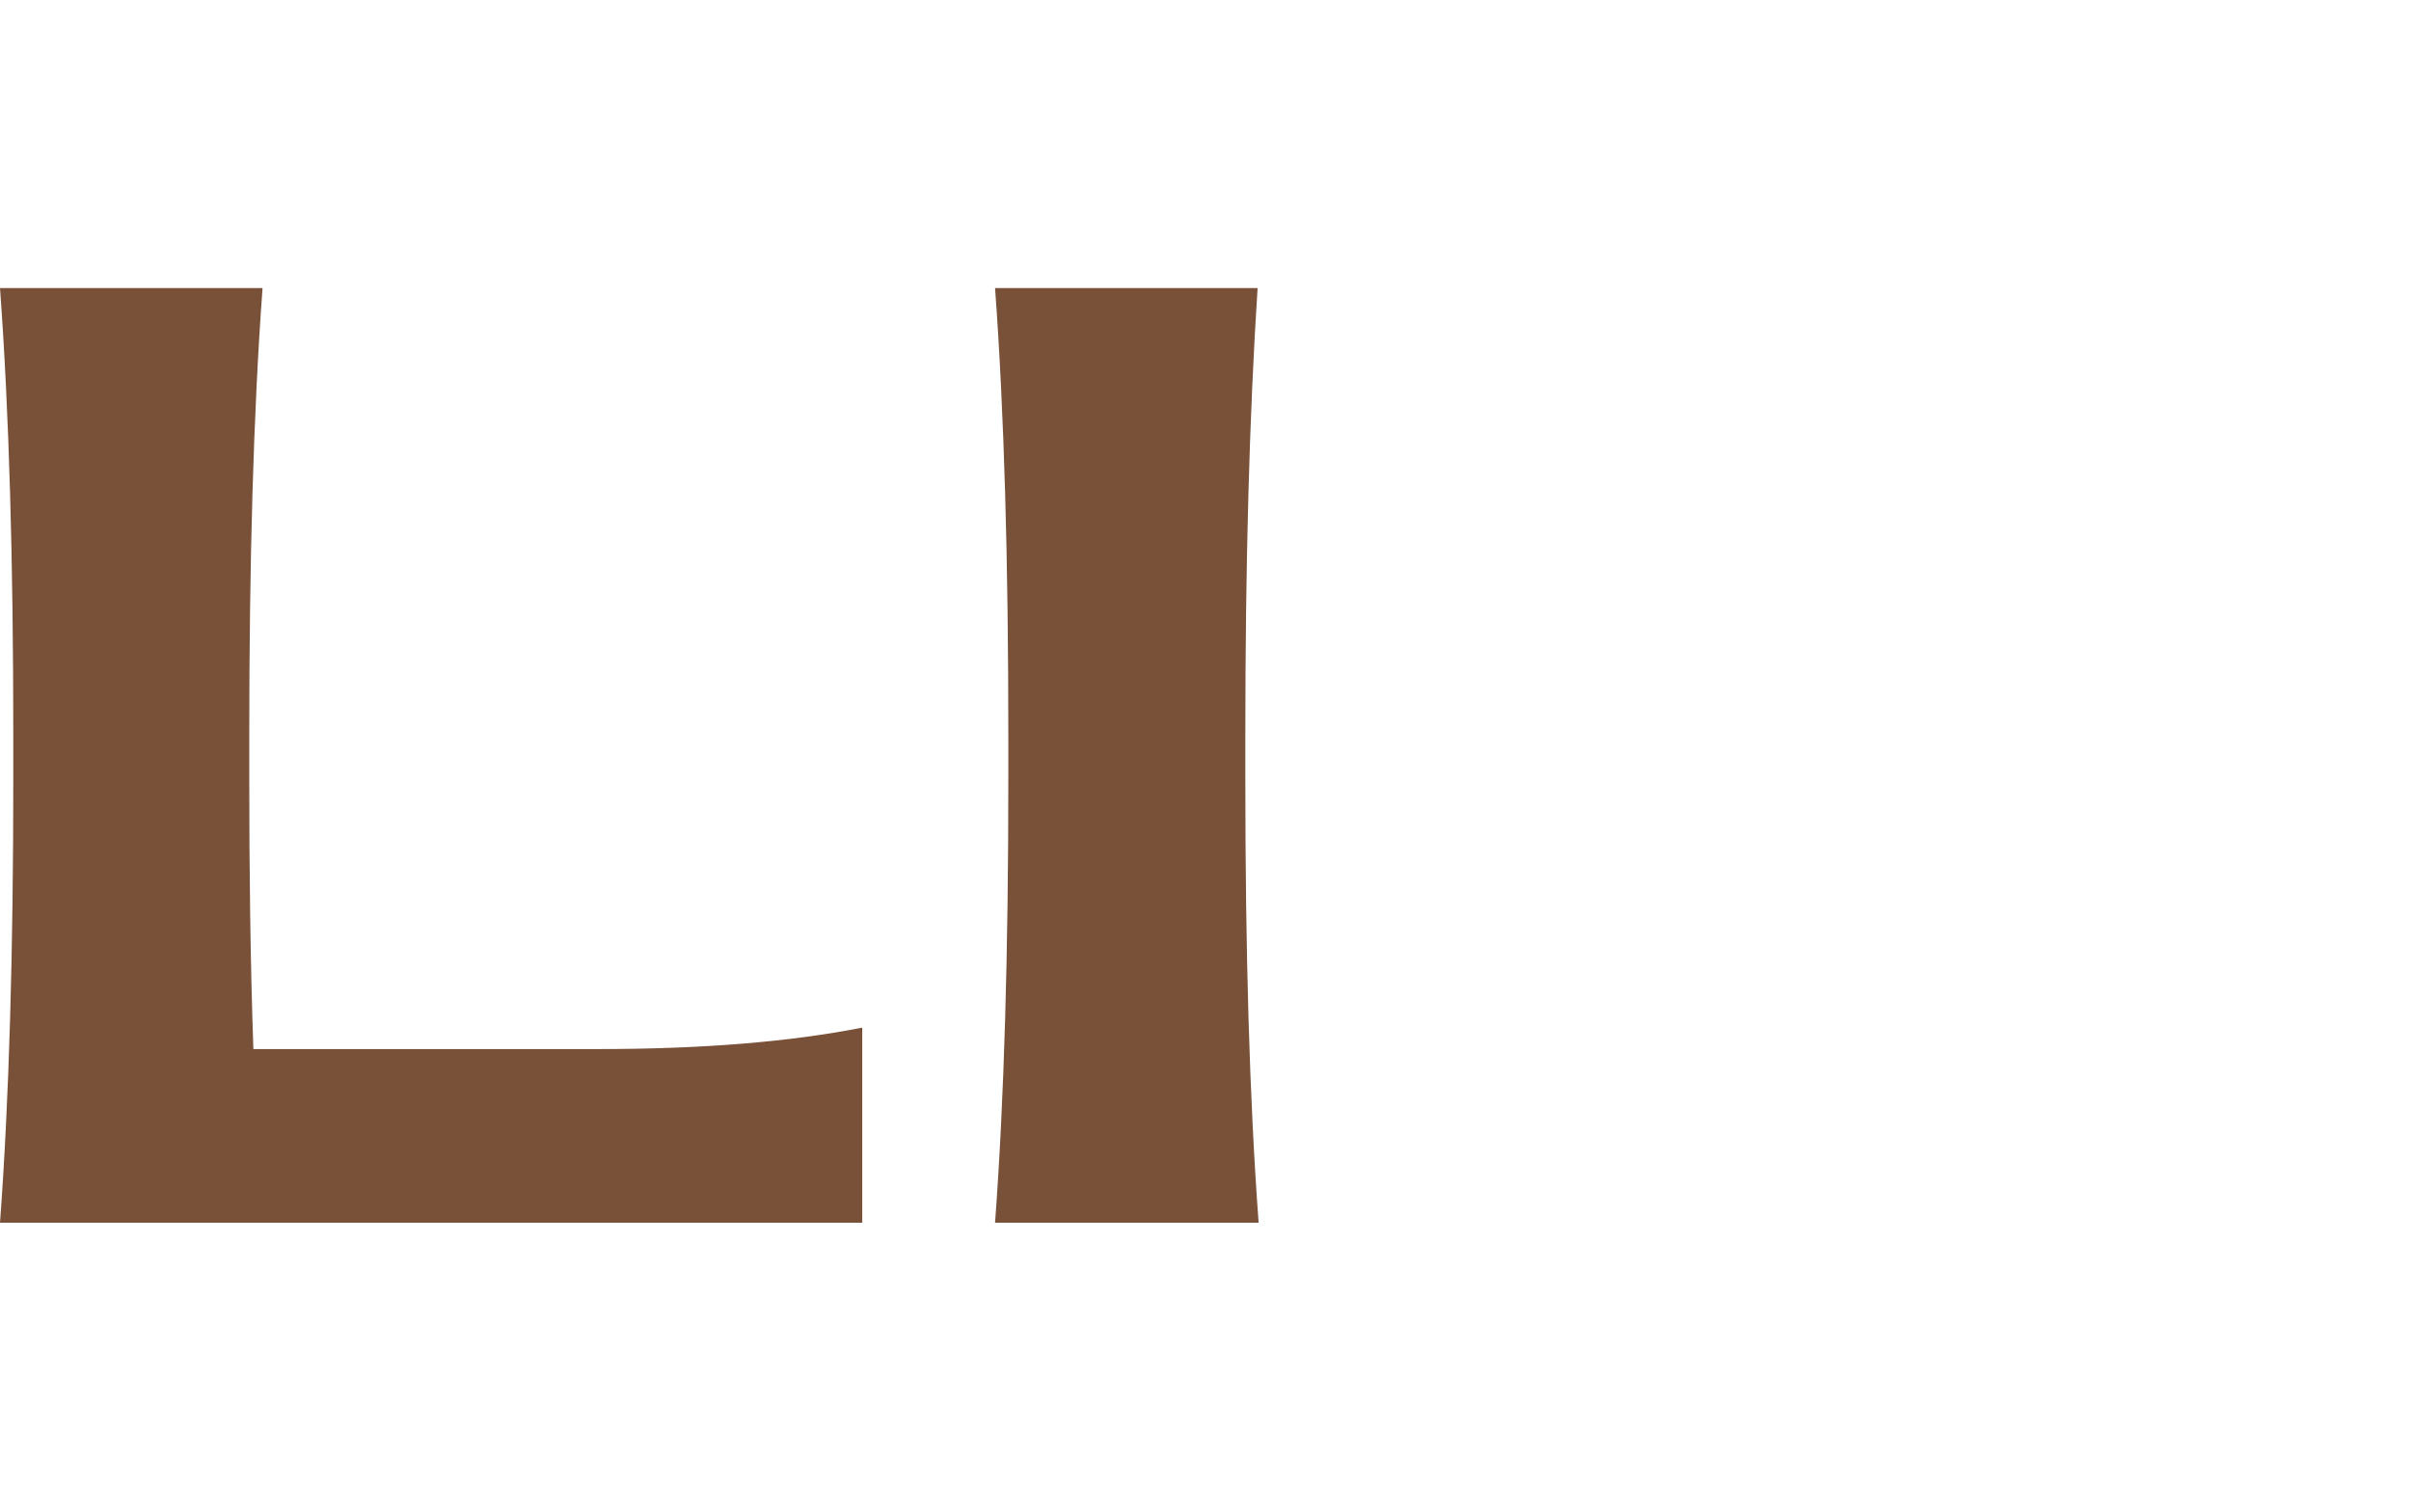 <?xml version="1.0" encoding="utf-8"?>
<!-- Generator: Adobe Illustrator 28.0.0, SVG Export Plug-In . SVG Version: 6.00 Build 0)  -->
<svg version="1.1" id="Camada_2_00000028295785159086669100000003068651691252499364_"
	 xmlns="http://www.w3.org/2000/svg" xmlns:xlink="http://www.w3.org/1999/xlink" x="0px" y="0px" viewBox="0 0 236 148"
	 style="enable-background:new 0 0 236 148;" xml:space="preserve">
<style type="text/css">
	.st0{fill:#785138;}
</style>
<g>
	<path class="st0" d="M84.4,100.6v19.1H0c0.9-12.1,1.3-26.6,1.3-43.4V72c0-17-0.4-31.6-1.3-43.8h25.7c-0.9,12.2-1.3,26.8-1.3,43.8
		v4.3c0,8.8,0.1,17.6,0.4,26.4h33.7C68.7,102.7,77.3,102,84.4,100.6z"/>
	<path class="st0" d="M121.9,72v4.3c0,16.8,0.4,31.3,1.3,43.4H97.4c0.9-12.1,1.3-26.6,1.3-43.4V72c0-17-0.4-31.6-1.3-43.8h25.7
		C122.3,40.5,121.9,55.1,121.9,72z"/>
</g>
</svg>
